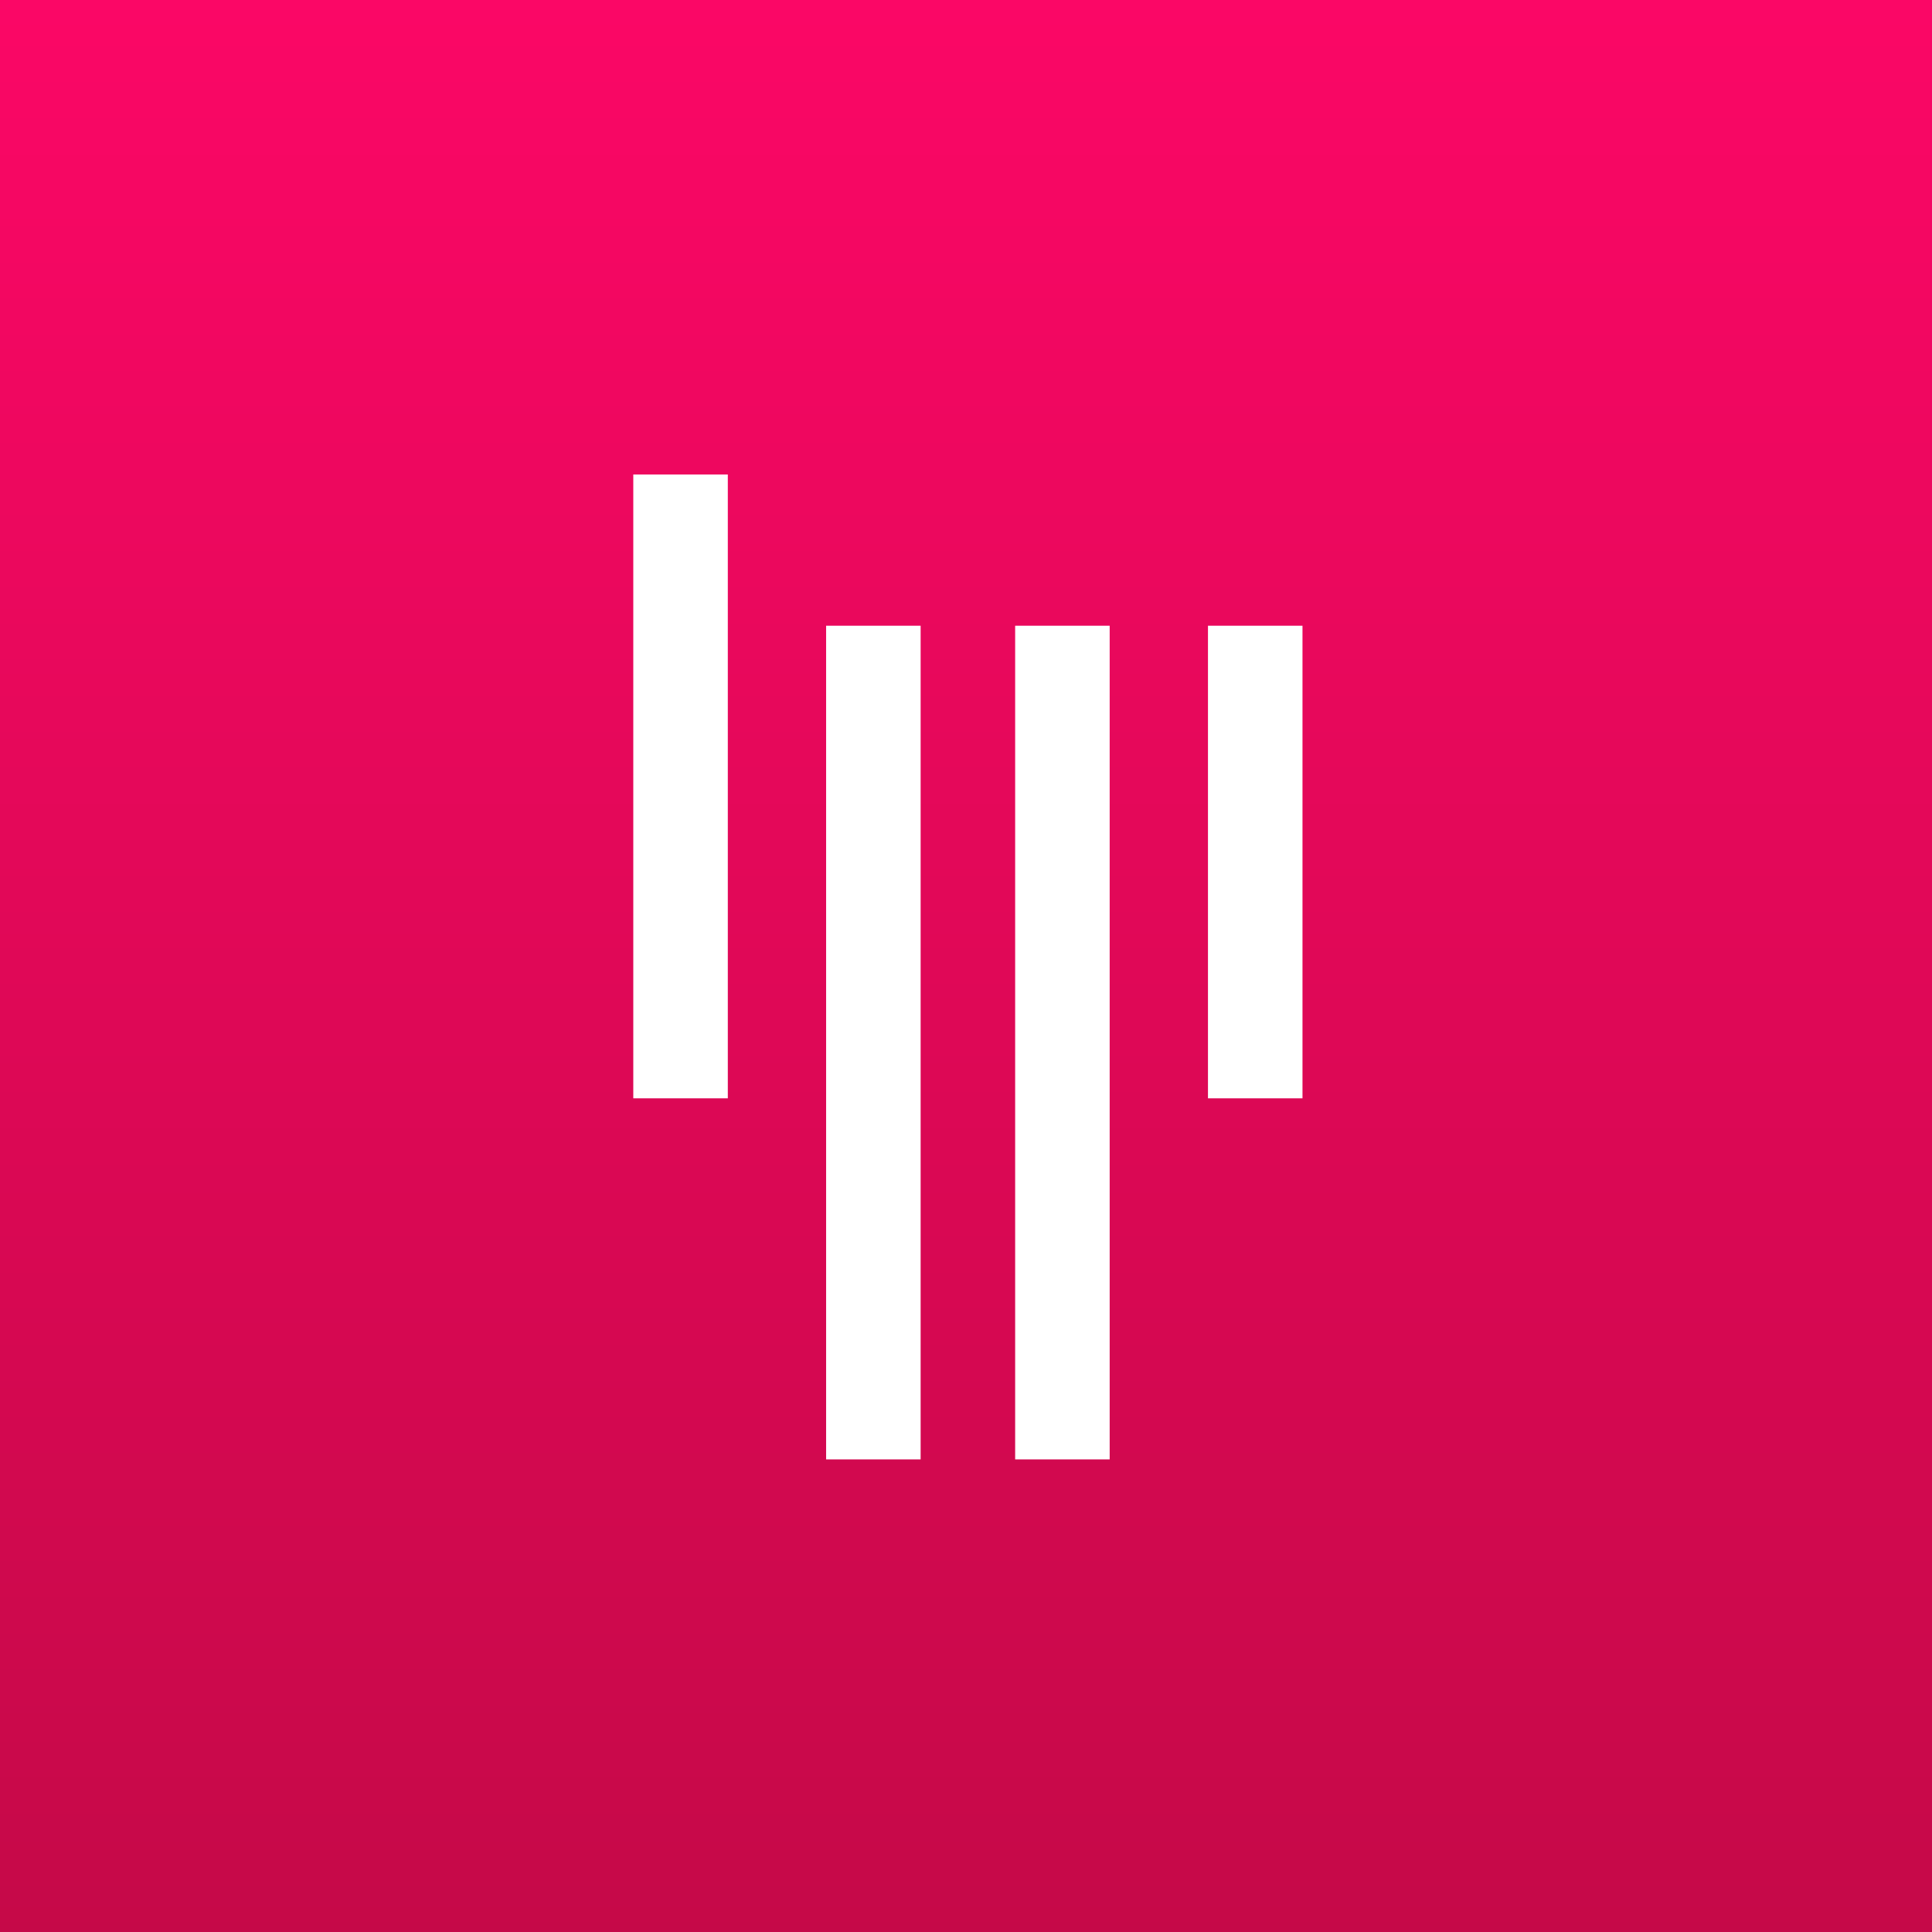 <svg height="256" preserveAspectRatio="xMidYMid" width="256" xmlns="http://www.w3.org/2000/svg" xmlns:xlink="http://www.w3.org/1999/xlink"><rect width="100%" height="100%" fill="#333333" stroke="none"/><linearGradient id="a" x1="50%" x2="50%" y1="0%" y2="100%"><stop offset="0" stop-color="#fb0766"/><stop offset="1" stop-color="#c50948"/></linearGradient><path d="m0 0h256v256h-256z" fill="url(#a)"/><path d="m83.914 62.873h12.525v82.661h-12.525zm76.149 20.039h12.524v62.622h-12.524zm-50.599 0h12.524v110.466h-12.524zm25.049 0h12.525v110.466h-12.525z" fill="#fff"/></svg>